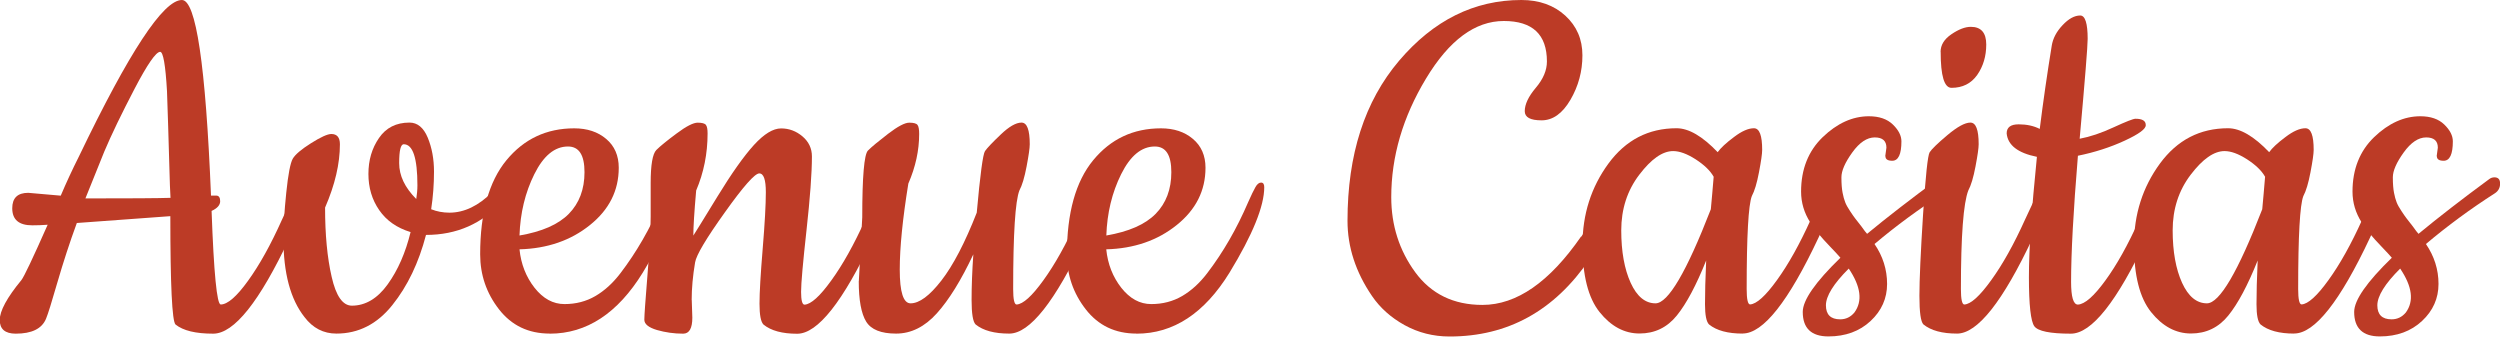 <?xml version="1.0" encoding="UTF-8"?><svg id="logos" xmlns="http://www.w3.org/2000/svg" viewBox="0 0 300 40.38"><defs><style>.cls-1{fill:#bc3b26;stroke-width:0px;}</style></defs><path class="cls-1" d="M26.48,36.54c.82,0,1.92-.95,3.28-2.84,1.37-1.89,2.73-4.33,4.07-7.32,1.35-2.99,2.17-4.48,2.46-4.48s.44.18.44.55c0,1.28-.66,3.31-1.98,6.09-3.6,7.66-6.66,11.5-9.17,11.5-2.1,0-3.6-.36-4.52-1.1-.41-.41-.62-4.74-.62-13l-11.22.82c-.87,2.37-1.64,4.75-2.33,7.12-.68,2.37-1.14,3.83-1.37,4.38-.5,1.19-1.71,1.78-3.63,1.78-1.28,0-1.92-.55-1.92-1.64s.87-2.69,2.6-4.79c.32-.41,1.37-2.62,3.15-6.64-.64.05-1.26.07-1.85.07-1.6,0-2.4-.68-2.4-2.05,0-1.23.64-1.85,1.92-1.85.09,0,1.39.11,3.9.34.68-1.6,1.41-3.17,2.19-4.72C15.49,6.25,19.59,0,21.83,0c1.69,0,2.85,7.82,3.49,23.47h.62c.32,0,.48.23.48.68s-.34.85-1.03,1.16c.27,7.48.64,11.22,1.09,11.22ZM10.26,23.81c5.34,0,8.74-.02,10.2-.07-.05-.73-.09-2.01-.14-3.83-.05-1.82-.09-3.41-.14-4.76-.05-1.35-.09-2.75-.14-4.21-.18-3.15-.46-4.72-.82-4.72-.5,0-1.53,1.48-3.08,4.45-1.55,2.97-2.76,5.47-3.63,7.53-1.19,2.97-1.94,4.84-2.26,5.61Z"/><path class="cls-1" d="M42.22,36.68c1.64,0,3.08-.86,4.31-2.57,1.23-1.71,2.14-3.8,2.74-6.26-1.64-.5-2.9-1.38-3.76-2.63-.87-1.25-1.3-2.7-1.3-4.35s.42-3.08,1.27-4.31c.84-1.23,2.06-1.85,3.66-1.85.96,0,1.69.61,2.19,1.81.5,1.21.75,2.57.75,4.07s-.11,3.01-.34,4.52c.68.27,1.41.41,2.19.41,1.78,0,3.49-.82,5.13-2.46.82-.82,1.38-1.23,1.68-1.23s.44.23.44.68-.3,1-.89,1.64c-2.42,2.69-5.47,4.04-9.17,4.04-.87,3.33-2.21,6.14-4.04,8.42-1.82,2.28-4.06,3.42-6.71,3.42-1.55,0-2.83-.66-3.83-1.98-1.69-2.14-2.53-5.29-2.53-9.44,0-1.41.11-3.24.34-5.47.23-2.23.49-3.6.79-4.11.3-.5,1.03-1.12,2.19-1.85,1.16-.73,1.97-1.1,2.43-1.1.68,0,1.03.41,1.03,1.23,0,2.33-.59,4.86-1.78,7.6,0,3.24.26,6.01.79,8.31.52,2.3,1.33,3.46,2.43,3.46ZM48.45,17.31c-.37,0-.55.75-.55,2.26s.68,2.94,2.05,4.31c.09-.55.14-1.1.14-1.64,0-3.28-.55-4.93-1.64-4.93Z"/><path class="cls-1" d="M65.97,40.03c-2.56,0-4.58-.97-6.09-2.91-1.51-1.94-2.26-4.14-2.26-6.6,0-4.97,1.05-8.74,3.15-11.29,2.1-2.55,4.81-3.83,8.14-3.83,1.55,0,2.83.42,3.83,1.27,1,.84,1.51,2,1.51,3.46,0,2.74-1.15,5.03-3.46,6.88-2.3,1.85-5.12,2.82-8.45,2.91.18,1.78.79,3.32,1.81,4.62,1.03,1.3,2.22,1.95,3.59,1.95s2.6-.32,3.7-.96c1.1-.64,2.1-1.55,3.01-2.74,1.92-2.51,3.56-5.36,4.93-8.55.36-.82.65-1.41.86-1.78.2-.36.43-.55.68-.55s.38.18.38.55c0,2.28-1.39,5.7-4.17,10.26-3.01,4.88-6.73,7.32-11.15,7.32ZM62.34,28.26c2.69-.46,4.66-1.32,5.92-2.6,1.25-1.28,1.88-2.94,1.88-5s-.66-3.08-1.98-3.08c-1.6,0-2.94,1.11-4.04,3.32-1.1,2.21-1.69,4.67-1.78,7.36Z"/><path class="cls-1" d="M83.01,36l.07,2.12c0,1.28-.37,1.92-1.1,1.92-1.09,0-2.14-.15-3.15-.44-1-.3-1.51-.71-1.51-1.23s.13-2.33.38-5.41c.25-3.08.38-5.39.38-6.95v-4.04c0-2.19.23-3.51.68-3.97.46-.46,1.27-1.12,2.43-1.98,1.16-.87,2.01-1.3,2.53-1.3s.86.09.99.27c.14.18.2.52.2,1.03,0,2.42-.46,4.7-1.37,6.84-.23,2.6-.34,4.4-.34,5.41.18-.27,1.14-1.82,2.87-4.65,1.73-2.83,3.2-4.9,4.41-6.23,1.21-1.32,2.29-1.98,3.25-1.98s1.81.32,2.57.96c.75.64,1.13,1.44,1.13,2.4,0,2.01-.22,4.96-.65,8.86-.43,3.9-.65,6.36-.65,7.39s.14,1.54.41,1.54c.78-.04,1.85-1.01,3.22-2.91,1.37-1.89,2.73-4.32,4.07-7.29,1.35-2.97,2.17-4.45,2.46-4.45s.45.18.45.55c0,1.28-.66,3.31-1.98,6.09-3.6,7.66-6.64,11.5-9.1,11.5-1.78,0-3.13-.36-4.04-1.1-.32-.32-.48-1.15-.48-2.5s.13-3.53.38-6.57c.25-3.03.38-5.3.38-6.81s-.26-2.26-.79-2.26-1.91,1.56-4.14,4.69c-2.24,3.13-3.42,5.12-3.56,5.99-.27,1.6-.41,3.1-.41,4.52Z"/><path class="cls-1" d="M103.06,33.74l.41-7.66c0-4.88.23-7.55.68-8.01.46-.46,1.27-1.13,2.43-2.02,1.16-.89,2.01-1.33,2.53-1.33s.86.09.99.27c.14.18.2.55.2,1.09,0,1.96-.43,3.95-1.3,5.95-.68,4.2-1.03,7.64-1.03,10.33s.43,4.04,1.3,4.04c1.05,0,2.28-.91,3.7-2.74,1.41-1.82,2.83-4.54,4.24-8.14.41-4.56.74-7.03.99-7.39.25-.36.88-1.03,1.88-1.98,1-.96,1.84-1.44,2.5-1.44s.99.87.99,2.6c0,.46-.13,1.35-.38,2.67-.25,1.32-.54,2.28-.86,2.87-.5,1.28-.75,5.22-.75,11.84,0,1.23.14,1.85.41,1.85.78-.04,1.85-1.01,3.22-2.91,1.37-1.89,2.73-4.32,4.07-7.29,1.35-2.97,2.17-4.45,2.46-4.45s.45.18.45.55c0,1.28-.66,3.31-1.98,6.09-3.6,7.66-6.64,11.5-9.1,11.5-1.78,0-3.13-.36-4.04-1.1-.32-.32-.48-1.3-.48-2.94s.07-3.47.21-5.47c-1.46,3.1-2.92,5.46-4.38,7.08-1.46,1.62-3.09,2.43-4.89,2.43s-3-.48-3.59-1.44c-.59-.96-.89-2.58-.89-4.86Z"/><path class="cls-1" d="M136.38,40.03c-2.56,0-4.58-.97-6.09-2.91-1.51-1.94-2.26-4.14-2.26-6.6,0-4.97,1.05-8.74,3.15-11.29,2.1-2.55,4.81-3.83,8.14-3.83,1.55,0,2.83.42,3.83,1.27,1,.84,1.51,2,1.51,3.46,0,2.74-1.15,5.03-3.46,6.88-2.3,1.85-5.12,2.82-8.45,2.91.18,1.78.79,3.32,1.81,4.62,1.03,1.3,2.22,1.95,3.59,1.95s2.6-.32,3.7-.96c1.1-.64,2.1-1.55,3.01-2.74,1.92-2.51,3.56-5.36,4.93-8.55.36-.82.65-1.41.86-1.78.2-.36.43-.55.68-.55s.38.18.38.55c0,2.28-1.39,5.7-4.17,10.26-3.01,4.88-6.73,7.32-11.15,7.32ZM132.76,28.26c2.69-.46,4.66-1.32,5.92-2.6,1.25-1.28,1.88-2.94,1.88-5s-.66-3.08-1.98-3.08c-1.6,0-2.94,1.11-4.04,3.32-1.1,2.21-1.69,4.67-1.78,7.36Z"/><path class="cls-1" d="M189.76,28.4c.32-.46.78-1.25,1.37-2.4,1.46-2.6,2.34-3.9,2.63-3.9s.45.18.45.55c0,2.24-1.16,5.06-3.49,8.49-4.2,6.16-9.79,9.24-16.77,9.24-1.96,0-3.76-.46-5.41-1.37-1.64-.91-2.94-2.08-3.9-3.49-1.96-2.87-2.94-5.88-2.94-9.03,0-7.94,2.06-14.34,6.19-19.2,4.13-4.86,9.02-7.29,14.68-7.29,2.14,0,3.9.63,5.27,1.88,1.37,1.26,2.05,2.84,2.05,4.76s-.48,3.69-1.44,5.34c-.96,1.64-2.11,2.46-3.46,2.46s-2.02-.36-2.02-1.1c0-.82.44-1.76,1.33-2.81.89-1.05,1.33-2.1,1.33-3.15,0-3.24-1.72-4.86-5.17-4.86s-6.56,2.3-9.34,6.91c-2.78,4.61-4.17,9.35-4.17,14.23,0,3.38.96,6.38,2.87,9,1.92,2.62,4.61,3.93,8.07,3.93,4.11,0,8.05-2.74,11.84-8.21Z"/><path class="cls-1" d="M209.12,40.03c-1.78,0-3.13-.36-4.04-1.1-.32-.32-.48-1.13-.48-2.43s.04-3.05.14-5.24c-1.19,2.97-2.36,5.17-3.52,6.6-1.16,1.44-2.66,2.16-4.48,2.16s-3.42-.86-4.79-2.57c-1.37-1.71-2.05-4.4-2.05-8.07s1.04-6.92,3.11-9.75c2.08-2.83,4.8-4.24,8.18-4.24,1.46,0,3.1.96,4.93,2.87.36-.5,1.01-1.11,1.95-1.81.93-.71,1.73-1.06,2.4-1.06s.99.87.99,2.6c0,.46-.13,1.35-.38,2.67-.25,1.32-.54,2.28-.86,2.87-.41,1.05-.62,4.77-.62,11.15,0,1.23.14,1.85.41,1.85.77-.04,1.85-1.01,3.22-2.91,1.37-1.89,2.73-4.32,4.07-7.29,1.35-2.97,2.17-4.45,2.46-4.45s.44.18.44.55c0,1.28-.66,3.31-1.98,6.09-3.6,7.66-6.64,11.5-9.1,11.5ZM200.78,18.13c-1.28,0-2.63.95-4.07,2.84-1.44,1.89-2.16,4.12-2.16,6.67s.38,4.65,1.13,6.3c.75,1.64,1.75,2.46,2.98,2.46,1.51,0,3.72-3.76,6.64-11.29.04-.36.1-.99.17-1.88.07-.89.13-1.56.17-2.02-.41-.73-1.13-1.42-2.16-2.09-1.03-.66-1.93-.99-2.7-.99Z"/><path class="cls-1" d="M226.23,18.75l.14-1.03c0-.82-.47-1.23-1.4-1.23s-1.84.61-2.7,1.81c-.87,1.21-1.3,2.2-1.3,2.98s.05,1.39.14,1.85c.09.46.19.83.31,1.13.11.3.31.65.58,1.06s.48.71.62.89l.75.96c.32.46.55.75.68.89,2.37-1.96,5.2-4.15,8.49-6.57.18-.14.39-.21.62-.21.46,0,.68.25.68.75s-.21.89-.62,1.16c-2.92,1.87-5.68,3.9-8.28,6.09,1,1.46,1.51,3.06,1.51,4.79s-.66,3.22-1.98,4.45c-1.32,1.23-3.01,1.85-5.06,1.85s-3.08-.98-3.08-2.94c0-1.41,1.51-3.58,4.52-6.5-.23-.27-.64-.72-1.23-1.33-.59-.62-1.04-1.11-1.33-1.47-.3-.36-.65-.84-1.06-1.44-.73-1.14-1.1-2.37-1.1-3.7,0-2.69.87-4.87,2.6-6.54,1.73-1.66,3.58-2.5,5.54-2.5,1.23,0,2.19.33,2.87.99.68.66,1.03,1.33,1.03,2.02,0,1.55-.37,2.33-1.1,2.33-.55,0-.82-.18-.82-.55ZM221.85,32.23c-1.83,1.82-2.74,3.3-2.74,4.41s.57,1.68,1.71,1.68c.68,0,1.25-.27,1.71-.82,1-1.37.77-3.12-.68-5.27Z"/><path class="cls-1" d="M234.85,40.03c-1.78,0-3.13-.36-4.04-1.1-.32-.32-.48-1.46-.48-3.42s.15-5.23.44-9.82c.3-4.58.56-7.06.79-7.42.23-.36.93-1.05,2.12-2.05,1.19-1,2.11-1.51,2.77-1.51s.99.87.99,2.6c0,.46-.13,1.35-.38,2.67-.25,1.32-.54,2.28-.86,2.87-.59,1.51-.89,5.45-.89,11.84,0,1.23.14,1.85.41,1.85.78-.04,1.85-1.01,3.22-2.91,1.37-1.89,2.73-4.32,4.07-7.29,1.35-2.97,2.17-4.45,2.46-4.45s.45.18.45.55c0,1.28-.66,3.31-1.98,6.09-3.6,7.66-6.64,11.5-9.1,11.5ZM232.87,6.23c0-.82.43-1.53,1.3-2.12.87-.59,1.64-.89,2.33-.89,1.23,0,1.85.71,1.85,2.12s-.37,2.63-1.09,3.66c-.73,1.03-1.76,1.54-3.08,1.54-.87,0-1.3-1.44-1.3-4.31Z"/><path class="cls-1" d="M257.64,28.54c-3.6,7.66-6.65,11.5-9.14,11.5s-3.95-.3-4.38-.89c-.43-.59-.65-2.55-.65-5.89s.32-8.14.96-14.44c-2.28-.46-3.49-1.39-3.63-2.81,0-.73.48-1.09,1.44-1.09s1.8.18,2.53.55c.41-3.28.89-6.61,1.44-9.99.14-.87.57-1.69,1.3-2.46.73-.78,1.44-1.16,2.12-1.16.59,0,.89.94.89,2.81,0,.87-.32,4.86-.96,11.98,1.23-.23,2.59-.68,4.07-1.37,1.48-.68,2.36-1.03,2.63-1.03.82,0,1.23.25,1.23.75.04.46-.8,1.08-2.53,1.88-1.73.8-3.6,1.4-5.61,1.81-.55,6.66-.82,11.7-.82,15.12,0,1.83.27,2.74.82,2.74.82-.04,1.92-1,3.28-2.87,1.37-1.87,2.73-4.3,4.07-7.29,1.35-2.99,2.17-4.48,2.46-4.48s.44.18.44.55c0,1.28-.66,3.31-1.98,6.09Z"/><path class="cls-1" d="M275.3,40.03c-1.78,0-3.13-.36-4.04-1.1-.32-.32-.48-1.13-.48-2.43s.04-3.05.14-5.24c-1.19,2.97-2.36,5.17-3.52,6.6-1.16,1.44-2.66,2.16-4.48,2.16s-3.42-.86-4.79-2.57c-1.37-1.71-2.05-4.4-2.05-8.07s1.04-6.92,3.11-9.75c2.08-2.83,4.8-4.24,8.18-4.24,1.46,0,3.1.96,4.93,2.87.36-.5,1.01-1.11,1.95-1.81.93-.71,1.73-1.06,2.4-1.06s.99.87.99,2.6c0,.46-.13,1.35-.38,2.67-.25,1.32-.54,2.28-.86,2.87-.41,1.05-.62,4.77-.62,11.15,0,1.23.14,1.85.41,1.85.77-.04,1.85-1.01,3.22-2.91,1.37-1.89,2.73-4.32,4.07-7.29,1.35-2.97,2.17-4.45,2.46-4.45s.44.18.44.55c0,1.28-.66,3.31-1.98,6.09-3.6,7.66-6.64,11.5-9.1,11.5ZM266.95,18.13c-1.28,0-2.63.95-4.07,2.84-1.44,1.89-2.16,4.12-2.16,6.67s.38,4.65,1.13,6.3c.75,1.64,1.75,2.46,2.98,2.46,1.51,0,3.72-3.76,6.64-11.29.04-.36.1-.99.17-1.88.07-.89.13-1.56.17-2.02-.41-.73-1.13-1.42-2.16-2.09-1.03-.66-1.93-.99-2.7-.99Z"/><path class="cls-1" d="M292.4,18.75l.14-1.03c0-.82-.47-1.23-1.4-1.23s-1.84.61-2.7,1.81c-.87,1.21-1.3,2.2-1.3,2.98s.05,1.39.14,1.85c.09.46.19.83.31,1.13.11.3.31.65.58,1.06s.48.71.62.89l.75.96c.32.46.55.75.68.89,2.37-1.96,5.2-4.15,8.49-6.57.18-.14.39-.21.62-.21.46,0,.68.25.68.75s-.21.89-.62,1.16c-2.92,1.87-5.68,3.9-8.28,6.09,1,1.46,1.51,3.06,1.51,4.79s-.66,3.22-1.98,4.45c-1.32,1.23-3.01,1.85-5.06,1.85s-3.08-.98-3.08-2.94c0-1.41,1.51-3.58,4.52-6.5-.23-.27-.64-.72-1.23-1.33-.59-.62-1.04-1.11-1.33-1.47-.3-.36-.65-.84-1.06-1.44-.73-1.14-1.1-2.37-1.1-3.7,0-2.69.87-4.87,2.6-6.54,1.73-1.66,3.58-2.5,5.54-2.5,1.23,0,2.19.33,2.87.99.68.66,1.03,1.33,1.03,2.02,0,1.55-.37,2.33-1.1,2.33-.55,0-.82-.18-.82-.55ZM288.02,32.23c-1.83,1.82-2.74,3.3-2.74,4.41s.57,1.68,1.71,1.68c.68,0,1.25-.27,1.71-.82,1-1.37.77-3.12-.68-5.27Z"/></svg>